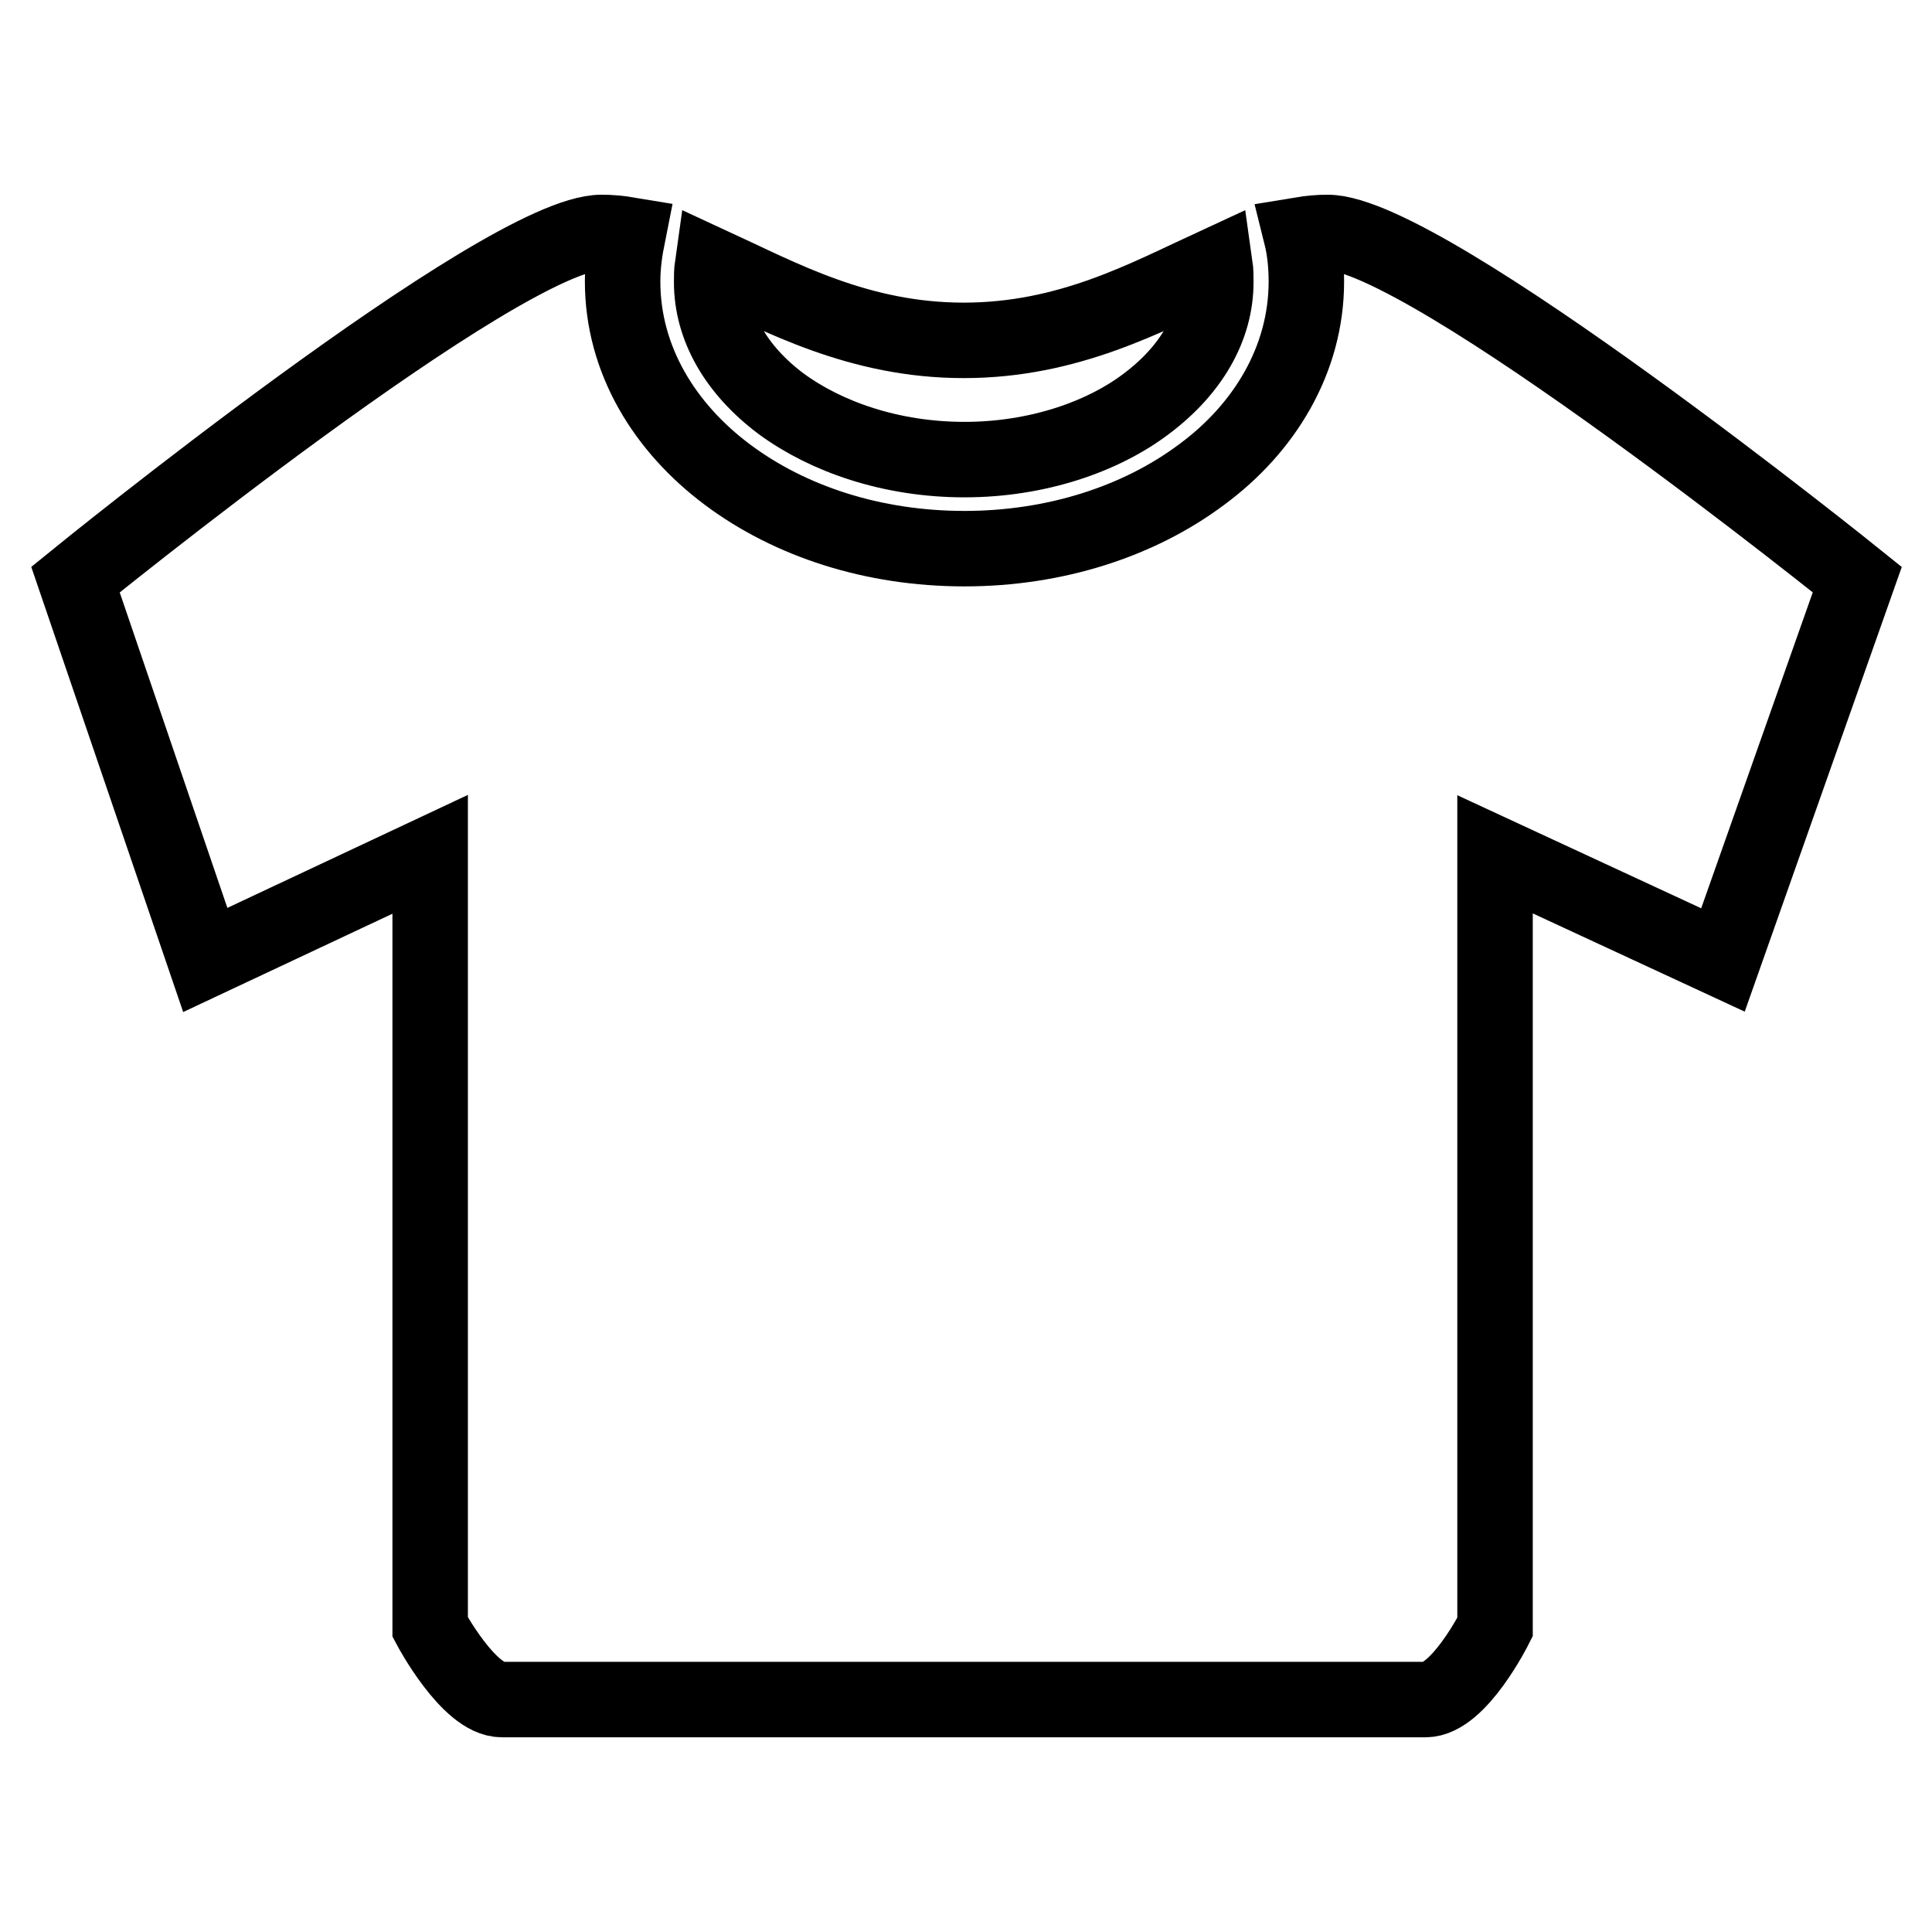 <?xml version="1.0" encoding="utf-8"?>
<!-- Svg Vector Icons : http://www.onlinewebfonts.com/icon -->
<!DOCTYPE svg PUBLIC "-//W3C//DTD SVG 1.1//EN" "http://www.w3.org/Graphics/SVG/1.1/DTD/svg11.dtd">
<svg version="1.1" xmlns="http://www.w3.org/2000/svg" xmlns:xlink="http://www.w3.org/1999/xlink" x="0px" y="0px" viewBox="0 0 256 256" enable-background="new 0 0 256 256" xml:space="preserve">
<g><g><path stroke-width="10" fill-opacity="0" stroke="#000000"  d="M228.3,127.2l-30.2-14v102.4c0,0-4.8,9.6-9.2,9.6c-4.4,0-61.2,0-61.2,0s-56.8,0-61.2,0c-4.4,0-9.5-9.6-9.5-9.6V113.2l-29.8,14L10,76.8c0,0,56.6-46,69.7-46c1.2,0,2.3,0.1,3.5,0.3c-0.4,2-0.7,4-0.7,6.2c0,10.4,5.6,19.4,13.9,25.6c8.3,6.2,19.3,9.8,31.4,9.8c12,0,23.1-3.6,31.4-9.8c8.3-6.1,13.9-15.2,13.9-25.6c0-2.1-0.2-4.2-0.7-6.2c1.2-0.2,2.4-0.3,3.5-0.3c13.1,0,70.2,46,70.2,46L228.3,127.2z M127.8,60.9c-9.7,0-18.3-3-24.3-7.4c-6-4.5-9.2-10.2-9.2-16.1c0-0.7,0-1.5,0.1-2.2c9.1,4.2,19.4,9.9,33.3,9.9c13.9,0,24.2-5.7,33.3-9.9c0.1,0.7,0.1,1.4,0.1,2.2c0,5.9-3.2,11.6-9.2,16.1C146.1,57.9,137.4,60.9,127.8,60.9z"/></g></g>
</svg>